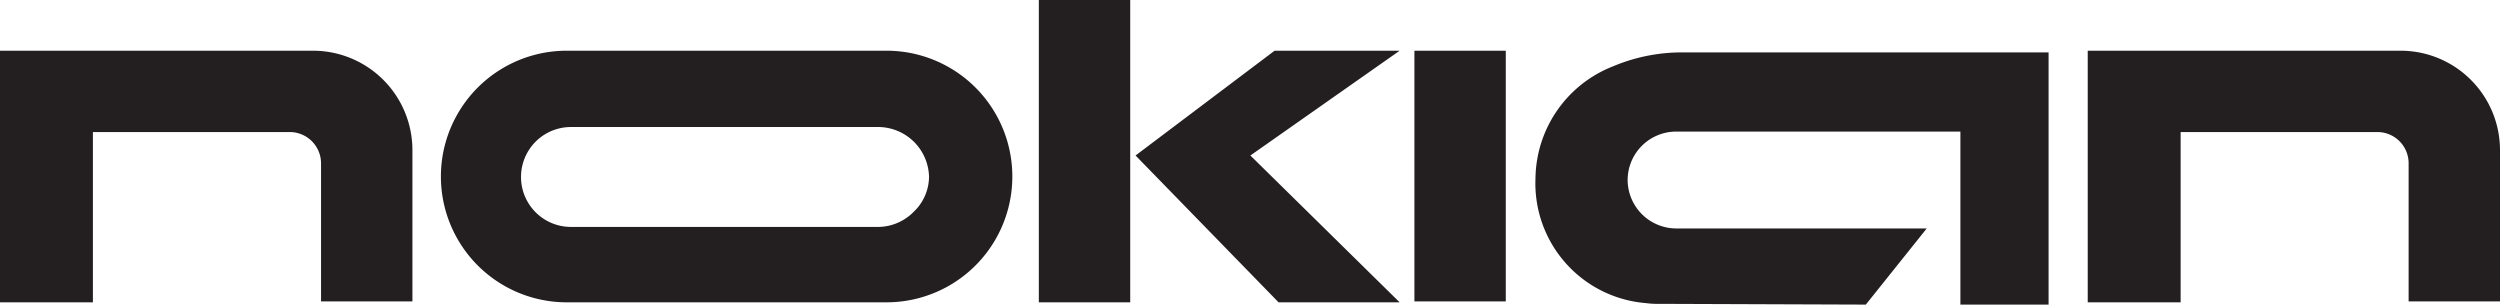 <svg xmlns="http://www.w3.org/2000/svg" id="Layer_1" data-name="Layer 1" viewBox="0 0 164.15 20"><defs><style>.cls-1{fill:#231f20}</style></defs><path d="M0 19.85V3.33h20.56a6.53 6.53 0 016.52 6.52v9.94h-6v-9.07a2.06 2.06 0 00-2-2.05H6.1v11.18zM137.08 19.85V3.33h20.56a6.53 6.53 0 016.51 6.52v9.94h-6v-9.07a2.05 2.05 0 00-2.05-2.05h-12.92v11.18zM74.56 10.21l9.13-6.88h8.21l-9.8 6.88 9.8 9.64h-7.95l-9.39-9.64zM122.51 20l4-5h-16.46a3.2 3.2 0 01-3.18-3.18 3.19 3.19 0 013.18-3.18h18.67V20h5.79V3.44h-24a11.64 11.64 0 00-4.61.92 8 8 0 00-5.08 7.33 7.89 7.89 0 007.23 8.21 5.44 5.44 0 00.87.05zM68.21 0h6v19.85h-6zM92.87 3.33h6v16.46h-6zM58.21 3.33h-21a8.26 8.26 0 100 16.52h21a8.26 8.26 0 000-16.52zM60 13.9a3.3 3.3 0 01-2.31 1h-20.2a3.28 3.28 0 010-6.56h20.2A3.35 3.35 0 0161 11.59a3.2 3.2 0 01-1 2.31z" class="cls-1"/></svg>
